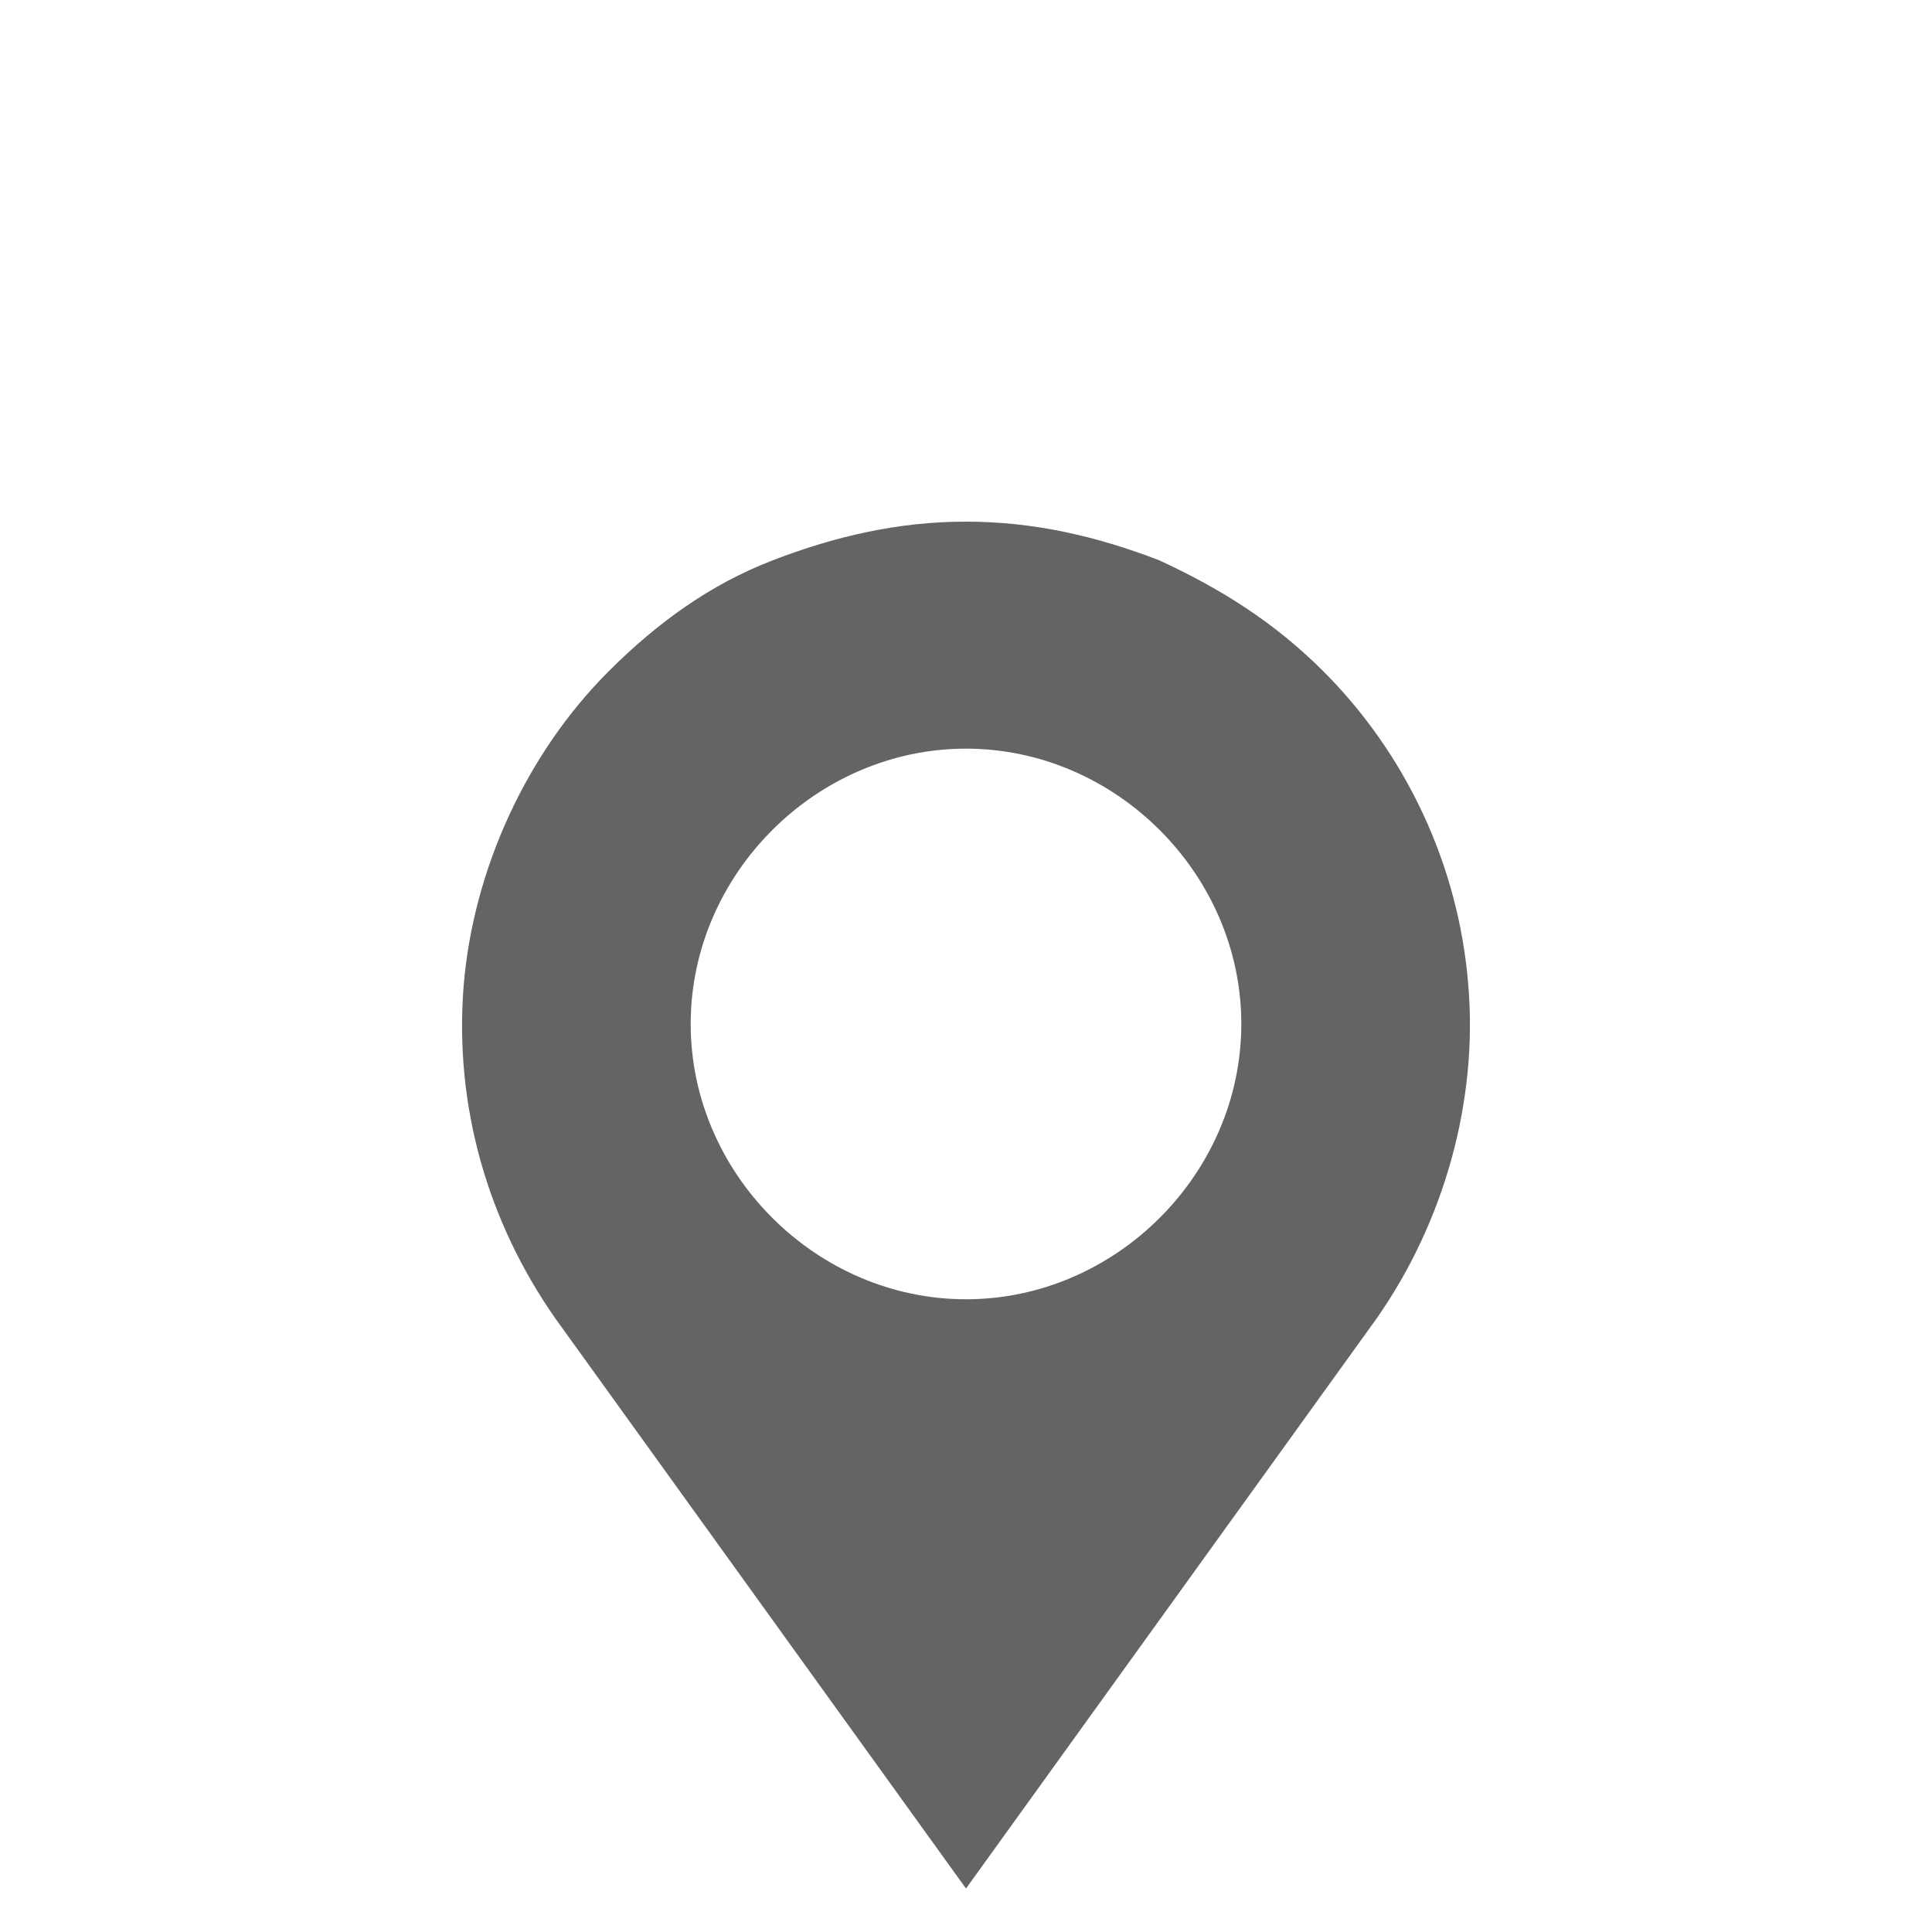 <?xml version="1.0" encoding="UTF-8"?>
<svg id="_レイヤー_1" data-name="レイヤー 1" xmlns="http://www.w3.org/2000/svg" version="1.1" viewBox="0 0 40 40">
  <defs>
    <style>
      .cls-1 {
        fill: #646464;
        stroke-width: 0px;
      }
    </style>
  </defs>
  <path class="cls-1" d="M30.4,20.4c-.2-2.5-1.3-4.8-3-6.5-1-1-2.1-1.7-3.4-2.3-1.3-.5-2.6-.8-4-.8s-2.7.3-4,.8c-1.3.5-2.4,1.3-3.4,2.3-1.7,1.7-2.8,4.1-3,6.5-.2,2.5.5,4.9,1.9,6.9l8.5,11.8,8.5-11.8c1.4-2,2.1-4.5,1.9-6.9h0ZM20,26.9c-3.1,0-5.7-2.6-5.7-5.7s2.6-5.7,5.7-5.7,5.7,2.6,5.7,5.7-2.6,5.7-5.7,5.7Z"/>
</svg>